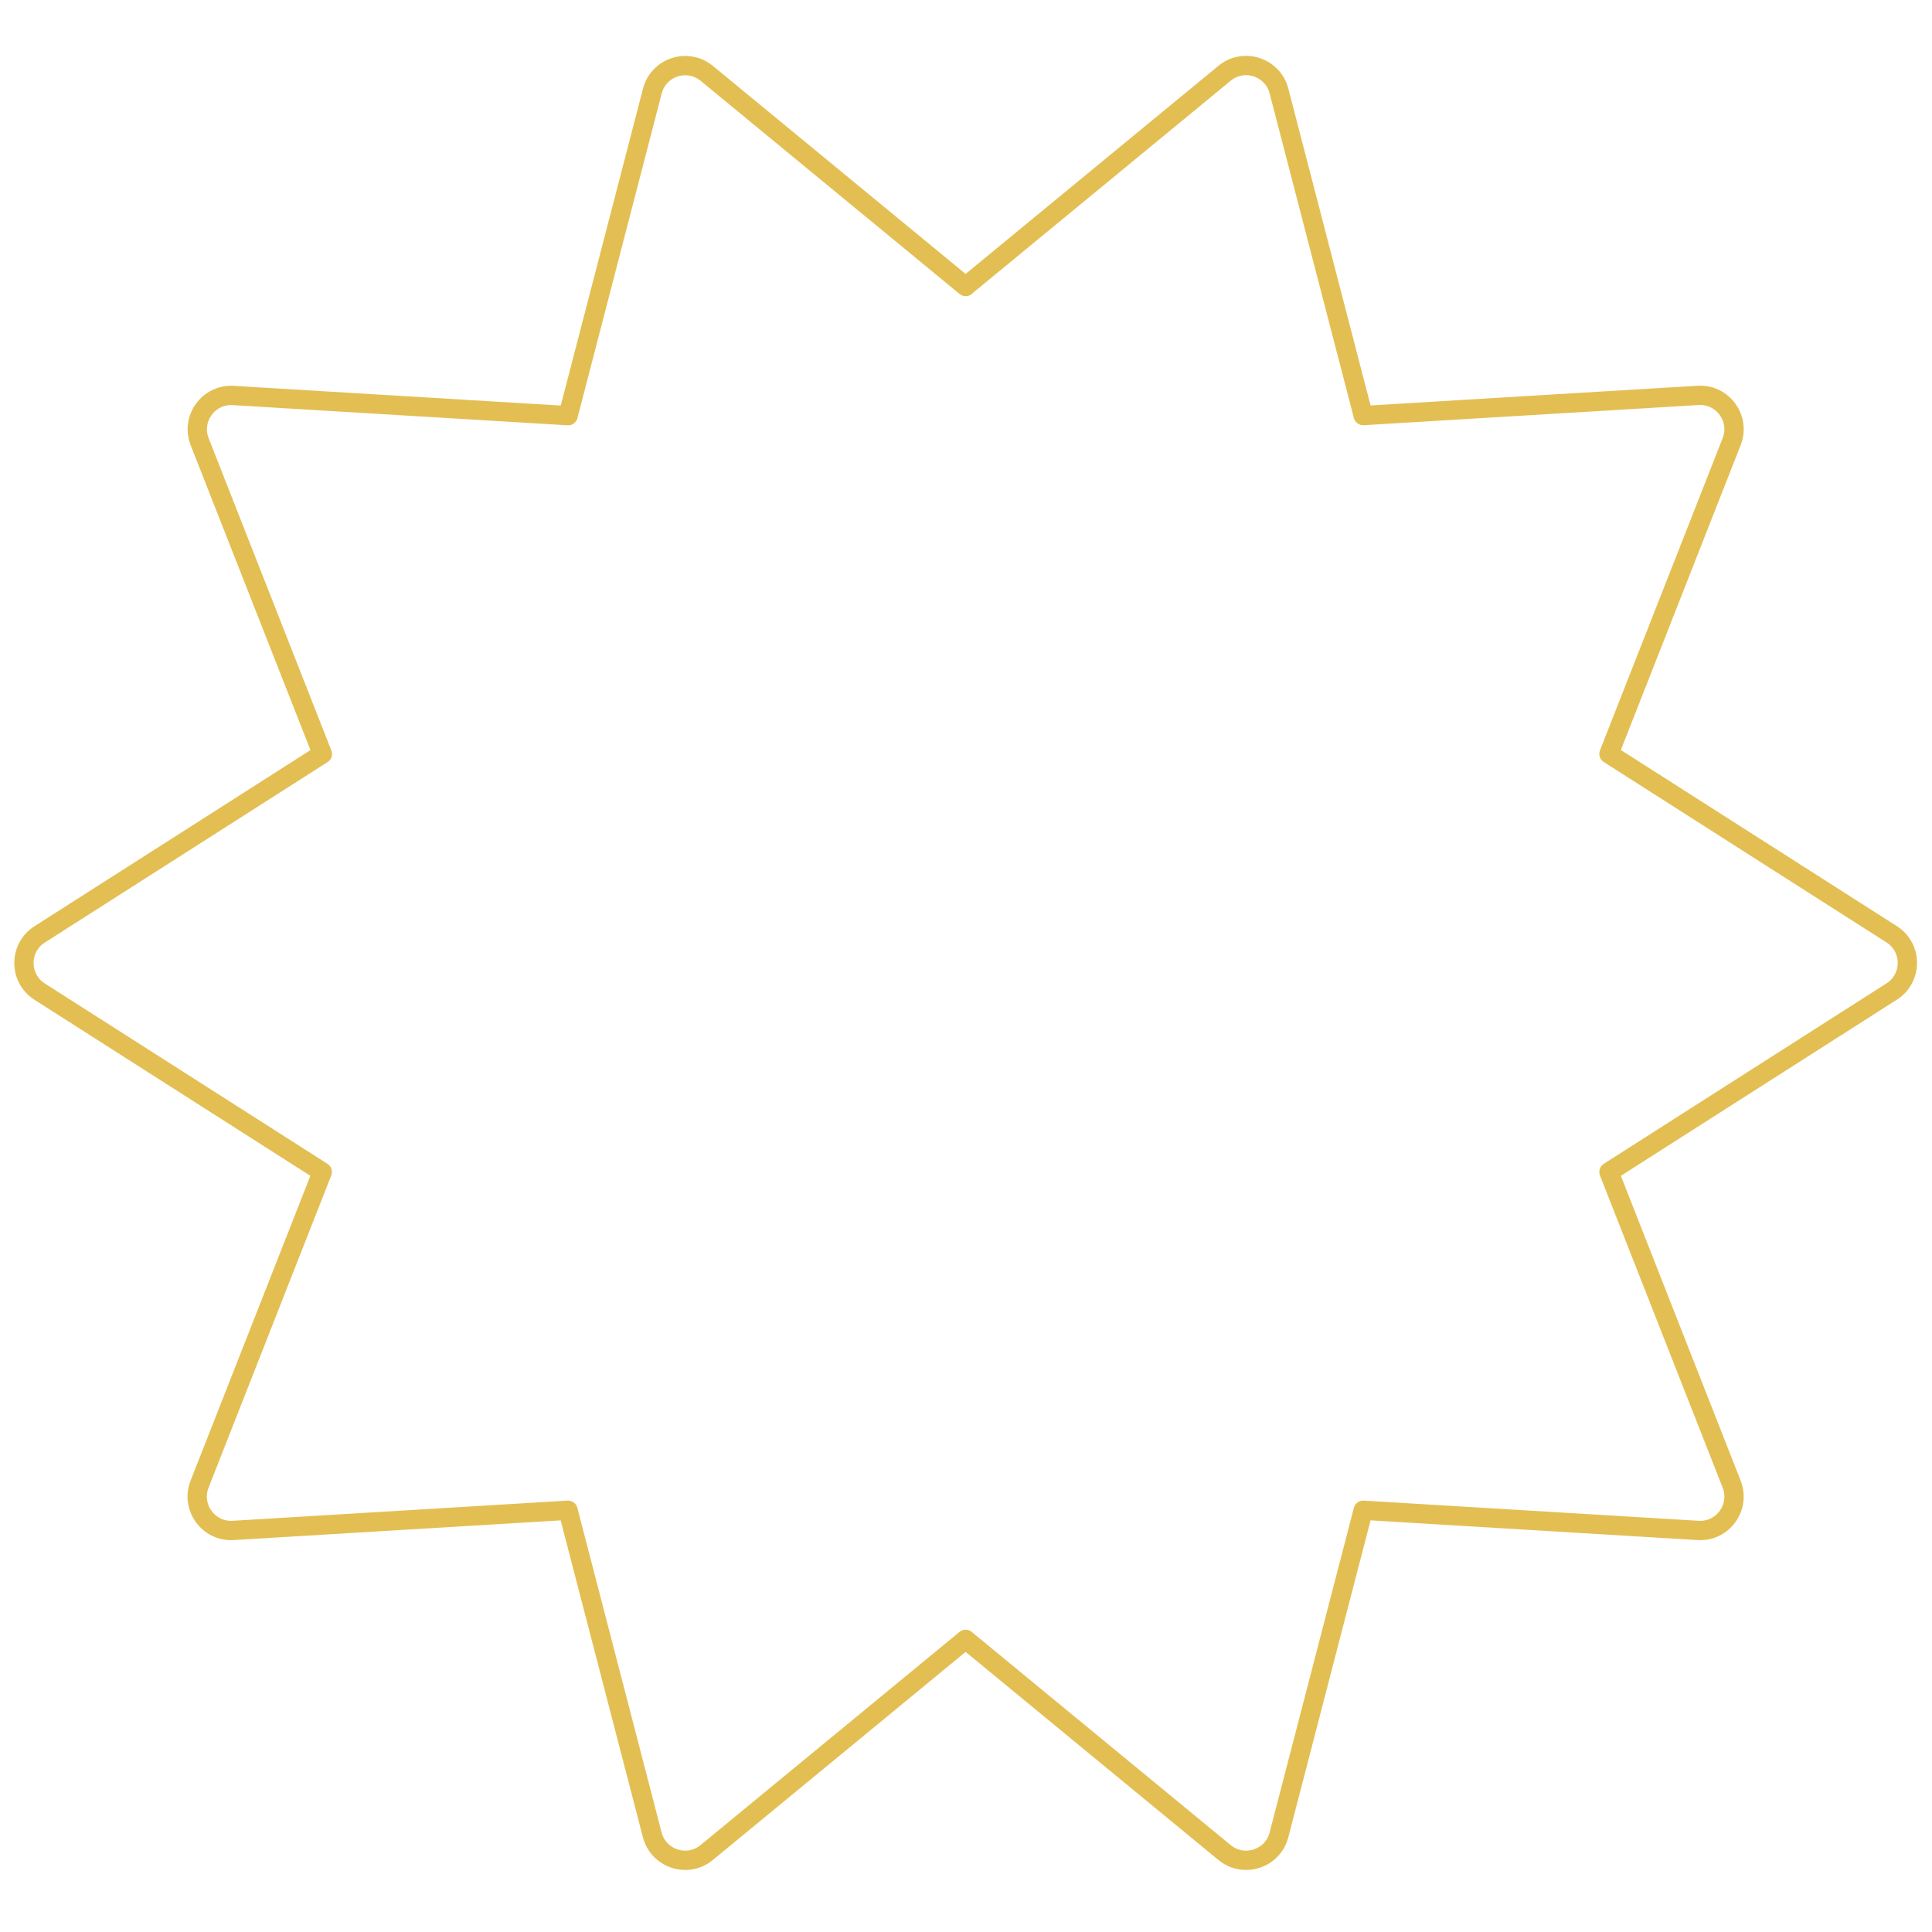 <?xml version="1.0" encoding="UTF-8"?>
<svg id="Layer_1" data-name="Layer 1" xmlns="http://www.w3.org/2000/svg" viewBox="0 0 200 200">
  <defs>
    <style>
      .cls-1 {
        fill: none;
        stroke: #e3bf53;
        stroke-linecap: round;
        stroke-linejoin: round;
        stroke-width: 2px;
      }
    </style>
  </defs>
  <path class="cls-1" d="M99.96,29.65l26.8-22.06c1.98-1.64,4.99-.66,5.64,1.83l8.72,33.6,34.66-2.09c2.56-.16,4.42,2.41,3.48,4.79l-12.7,32.32,29.27,18.68c2.16,1.38,2.16,4.54,0,5.92l-29.27,18.68,12.7,32.32c.94,2.39-.92,4.95-3.48,4.79l-34.66-2.09-8.72,33.6c-.64,2.49-3.65,3.47-5.64,1.83l-26.8-22.06-26.8,22.06c-1.98,1.64-4.99.66-5.64-1.83l-8.72-33.6-34.66,2.09c-2.56.16-4.42-2.41-3.48-4.79l12.7-32.32-29.26-18.67c-2.16-1.38-2.16-4.54,0-5.92l29.27-18.68-12.7-32.32c-.94-2.39.92-4.95,3.48-4.79l34.66,2.09,8.72-33.6c.64-2.49,3.65-3.47,5.64-1.83l26.8,22.06h0Z"/>
</svg>